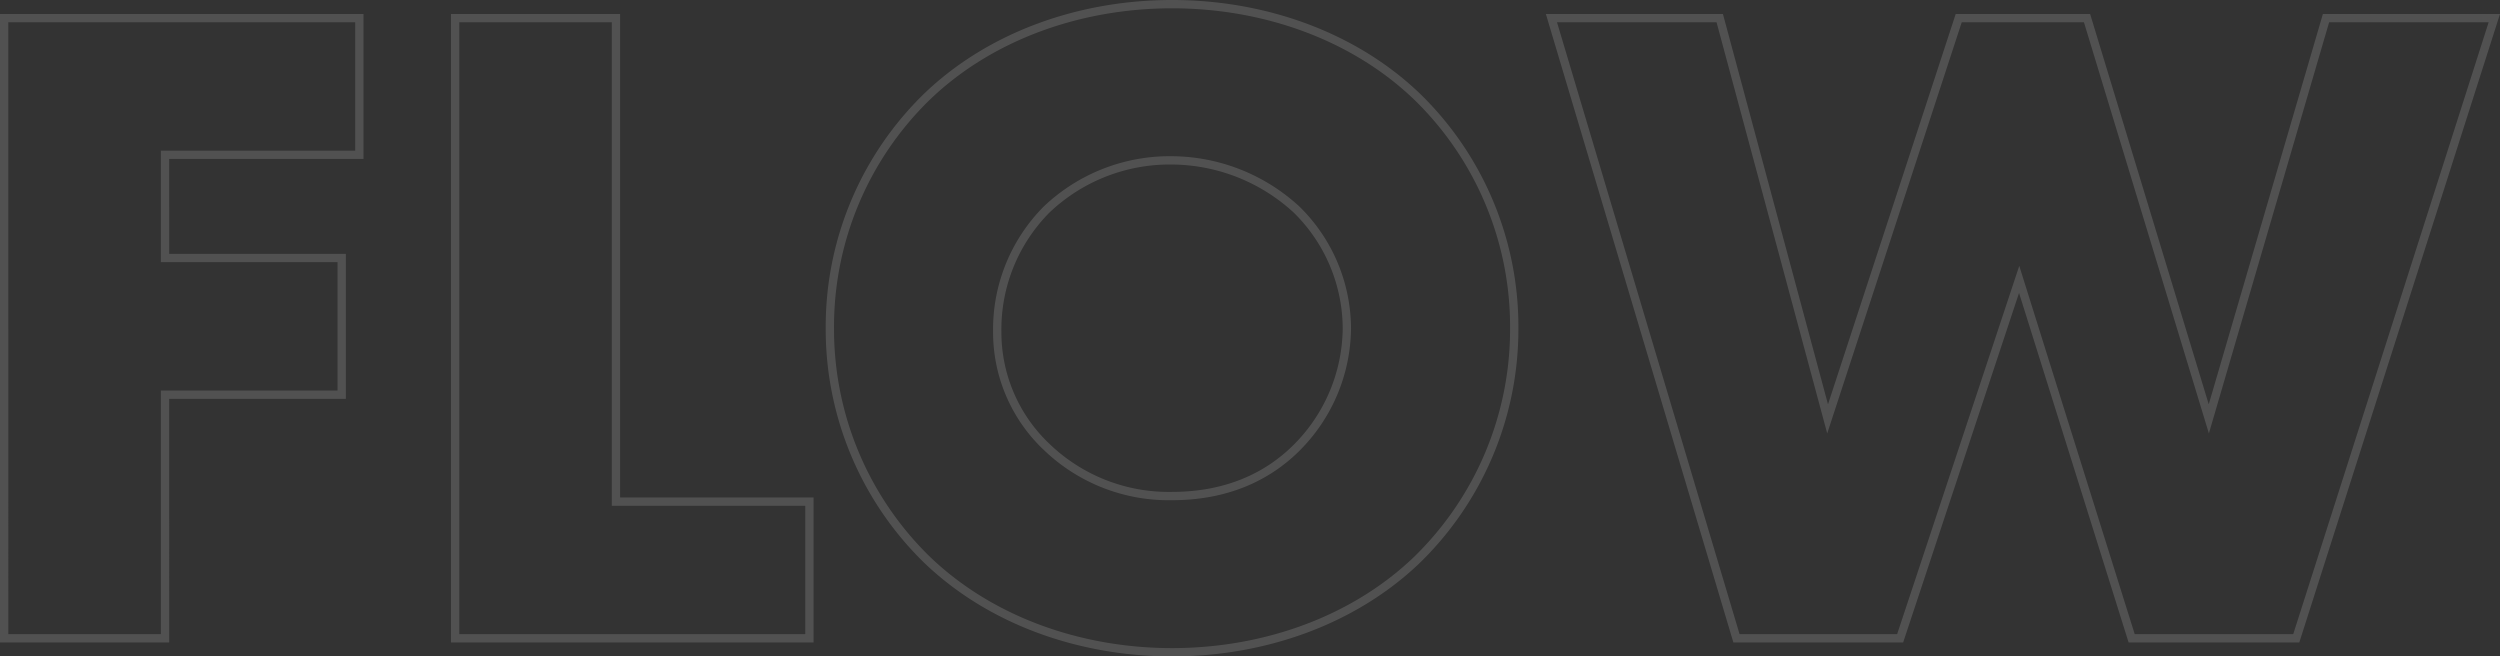 <svg xmlns="http://www.w3.org/2000/svg" width="301.121" height="79.064" viewBox="0 0 301.121 79.064"><rect x="0" y="0" width="301.121" height="79.064" fill="#333333" stroke="none"/><path d="M-103.264-74.7h-42.784V0h19.376V-29.344h21.28V-45.808h-21.28V-58.24h23.408Zm11.536,0V0h42.672V-16.464h-23.3V-74.7ZM35.84-37.3a38.644,38.644,0,0,0-11.76-28C16.464-72.576,5.712-76.384-5.376-76.384S-27.216-72.576-34.832-65.3a38.644,38.644,0,0,0-11.76,28A38.763,38.763,0,0,0-34.832-9.408C-27.216-2.128-16.464,1.68-5.376,1.68S16.464-2.128,24.08-9.408A38.763,38.763,0,0,0,35.84-37.3ZM-5.376-57.568A22.362,22.362,0,0,1,9.632-51.632,20.158,20.158,0,0,1,15.68-37.3,20.571,20.571,0,0,1,9.632-22.96c-3.472,3.472-8.4,5.824-15.008,5.824A21.194,21.194,0,0,1-20.5-23.072,18.986,18.986,0,0,1-26.432-36.96,20.478,20.478,0,0,1-20.5-51.632,21.516,21.516,0,0,1-5.376-57.568ZM40.32-74.7,62.608,0H82.32L96.656-43.232,110.208,0h19.824l23.856-74.7H133.616L119.5-26.432,104.832-74.7H89.376L73.584-26.432,60.592-74.7Z" transform="translate(146.548 76.884)" fill="none" stroke="#fff" stroke-width="1" opacity="0.15"/></svg>